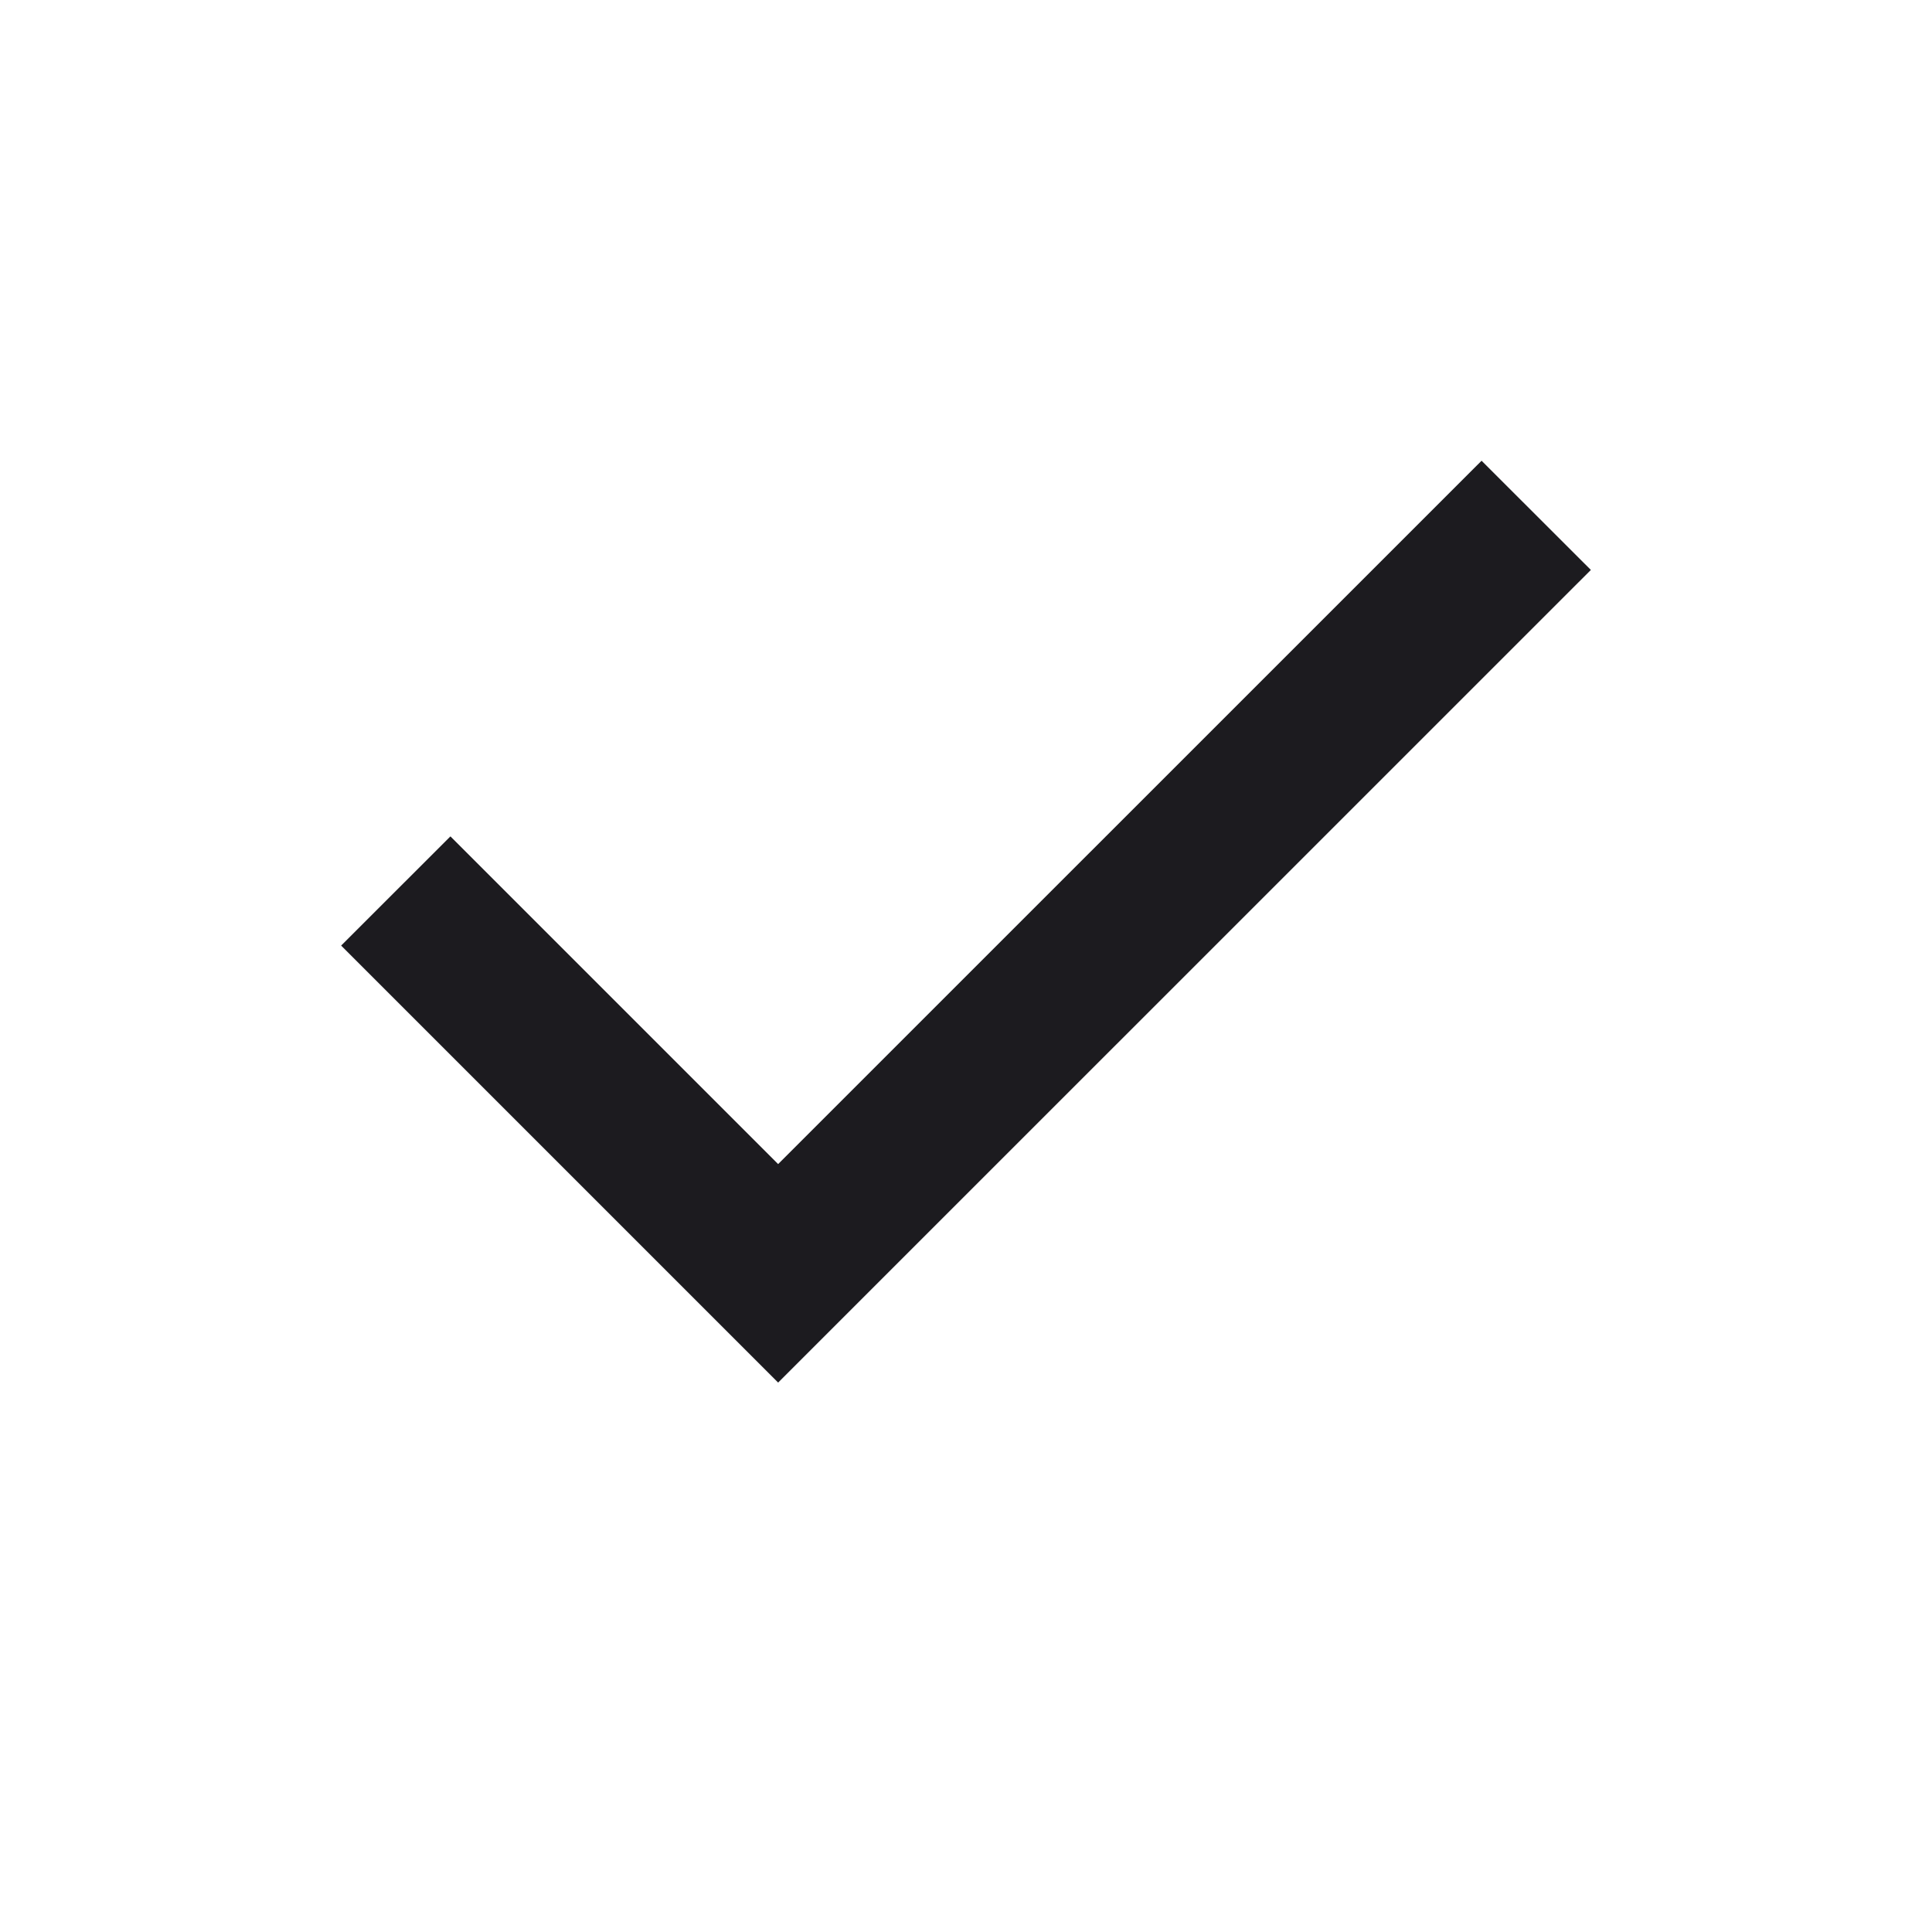<svg width="21" height="21" viewBox="0 0 21 21" fill="none" xmlns="http://www.w3.org/2000/svg">
<g id="UI/check">
<mask id="mask0_679_3677" style="mask-type:alpha" maskUnits="userSpaceOnUse" x="0" y="0" width="21" height="21">
<rect id="Bounding box" x="0.5" y="0.028" width="20" height="20" fill="#D9D9D9"/>
</mask>
<g mask="url(#mask0_679_3677)">
<path id="check" d="M8.458 15.028L3.708 10.278L4.896 9.091L8.458 12.653L16.104 5.008L17.292 6.195L8.458 15.028Z" fill="#1C1B1F"/>
</g>
</g>
</svg>
